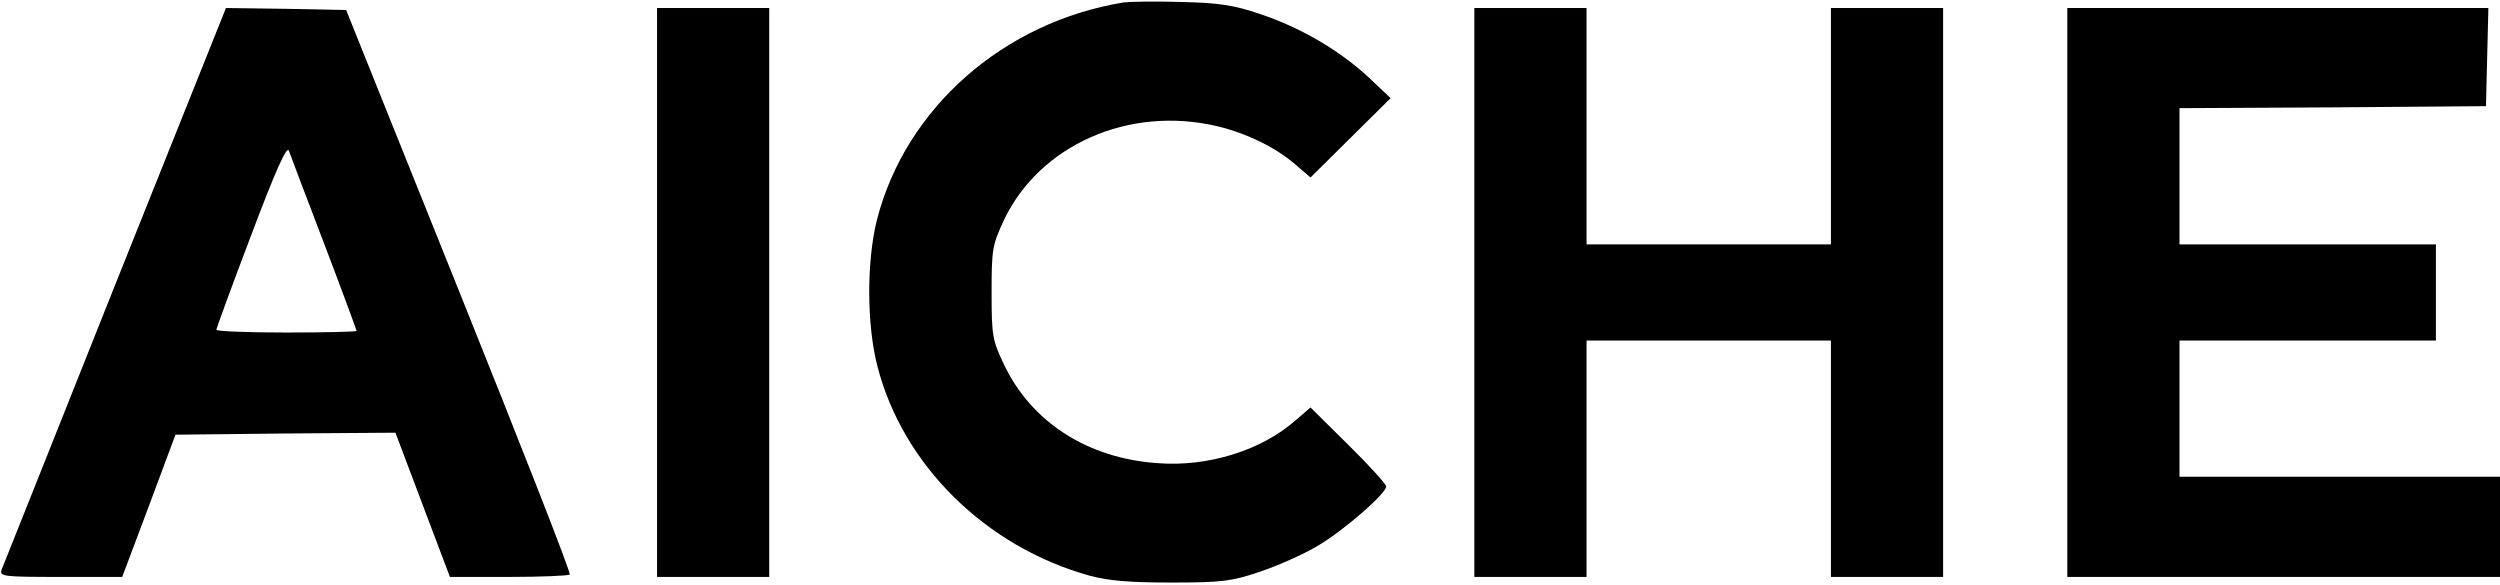 <?xml version="1.0" standalone="no"?>
<!DOCTYPE svg PUBLIC "-//W3C//DTD SVG 20010904//EN"
 "http://www.w3.org/TR/2001/REC-SVG-20010904/DTD/svg10.dtd">
<svg version="1.0" xmlns="http://www.w3.org/2000/svg"
 width="624pt" height="146pt" viewBox="0 0 624 146"
 preserveAspectRatio="xMidYMid meet">
<g transform="translate(0,146) scale(0.1,-0.1)"
fill="#000000" stroke="none">
<path d="M2805 1454 c-300 -49 -544 -263 -616 -542 -26 -103 -26 -262 1 -366
63 -246 270 -451 530 -523 49 -13 100 -17 205 -17 124 0 149 3 220 27 44 15
108 43 143 64 65 38 172 131 172 149 0 5 -42 52 -94 103 l-95 94 -36 -31 c-85
-76 -220 -118 -346 -108 -175 12 -315 103 -383 246 -29 61 -31 72 -31 180 0
108 2 119 31 181 89 187 312 286 532 234 75 -18 148 -54 197 -97 l36 -31 100
99 100 99 -55 52 c-72 67 -171 125 -271 158 -64 22 -103 28 -195 30 -63 2
-128 1 -145 -1z"/>
<path d="M287 748 c-152 -381 -279 -701 -283 -710 -6 -17 5 -18 148 -18 l153
0 67 178 66 177 274 3 275 2 68 -180 68 -180 147 0 c81 0 149 3 152 6 4 3
-121 321 -276 707 l-282 702 -150 3 -150 2 -277 -692z m522 104 c45 -118 81
-216 81 -218 0 -2 -79 -4 -175 -4 -96 0 -175 3 -175 7 0 3 39 110 87 236 61
162 89 224 94 211 4 -11 43 -115 88 -232z"/>
<path d="M1640 730 l0 -710 140 0 140 0 0 710 0 710 -140 0 -140 0 0 -710z"/>
<path d="M3680 730 l0 -710 140 0 140 0 0 295 0 295 305 0 305 0 0 -295 0
-295 140 0 140 0 0 710 0 710 -140 0 -140 0 0 -295 0 -295 -305 0 -305 0 0
295 0 295 -140 0 -140 0 0 -710z"/>
<path d="M5160 730 l0 -710 540 0 540 0 0 125 0 125 -400 0 -400 0 0 170 0
170 320 0 320 0 0 120 0 120 -320 0 -320 0 0 170 0 170 383 2 382 3 3 123 3
122 -526 0 -525 0 0 -710z"/>
</g>
</svg>
